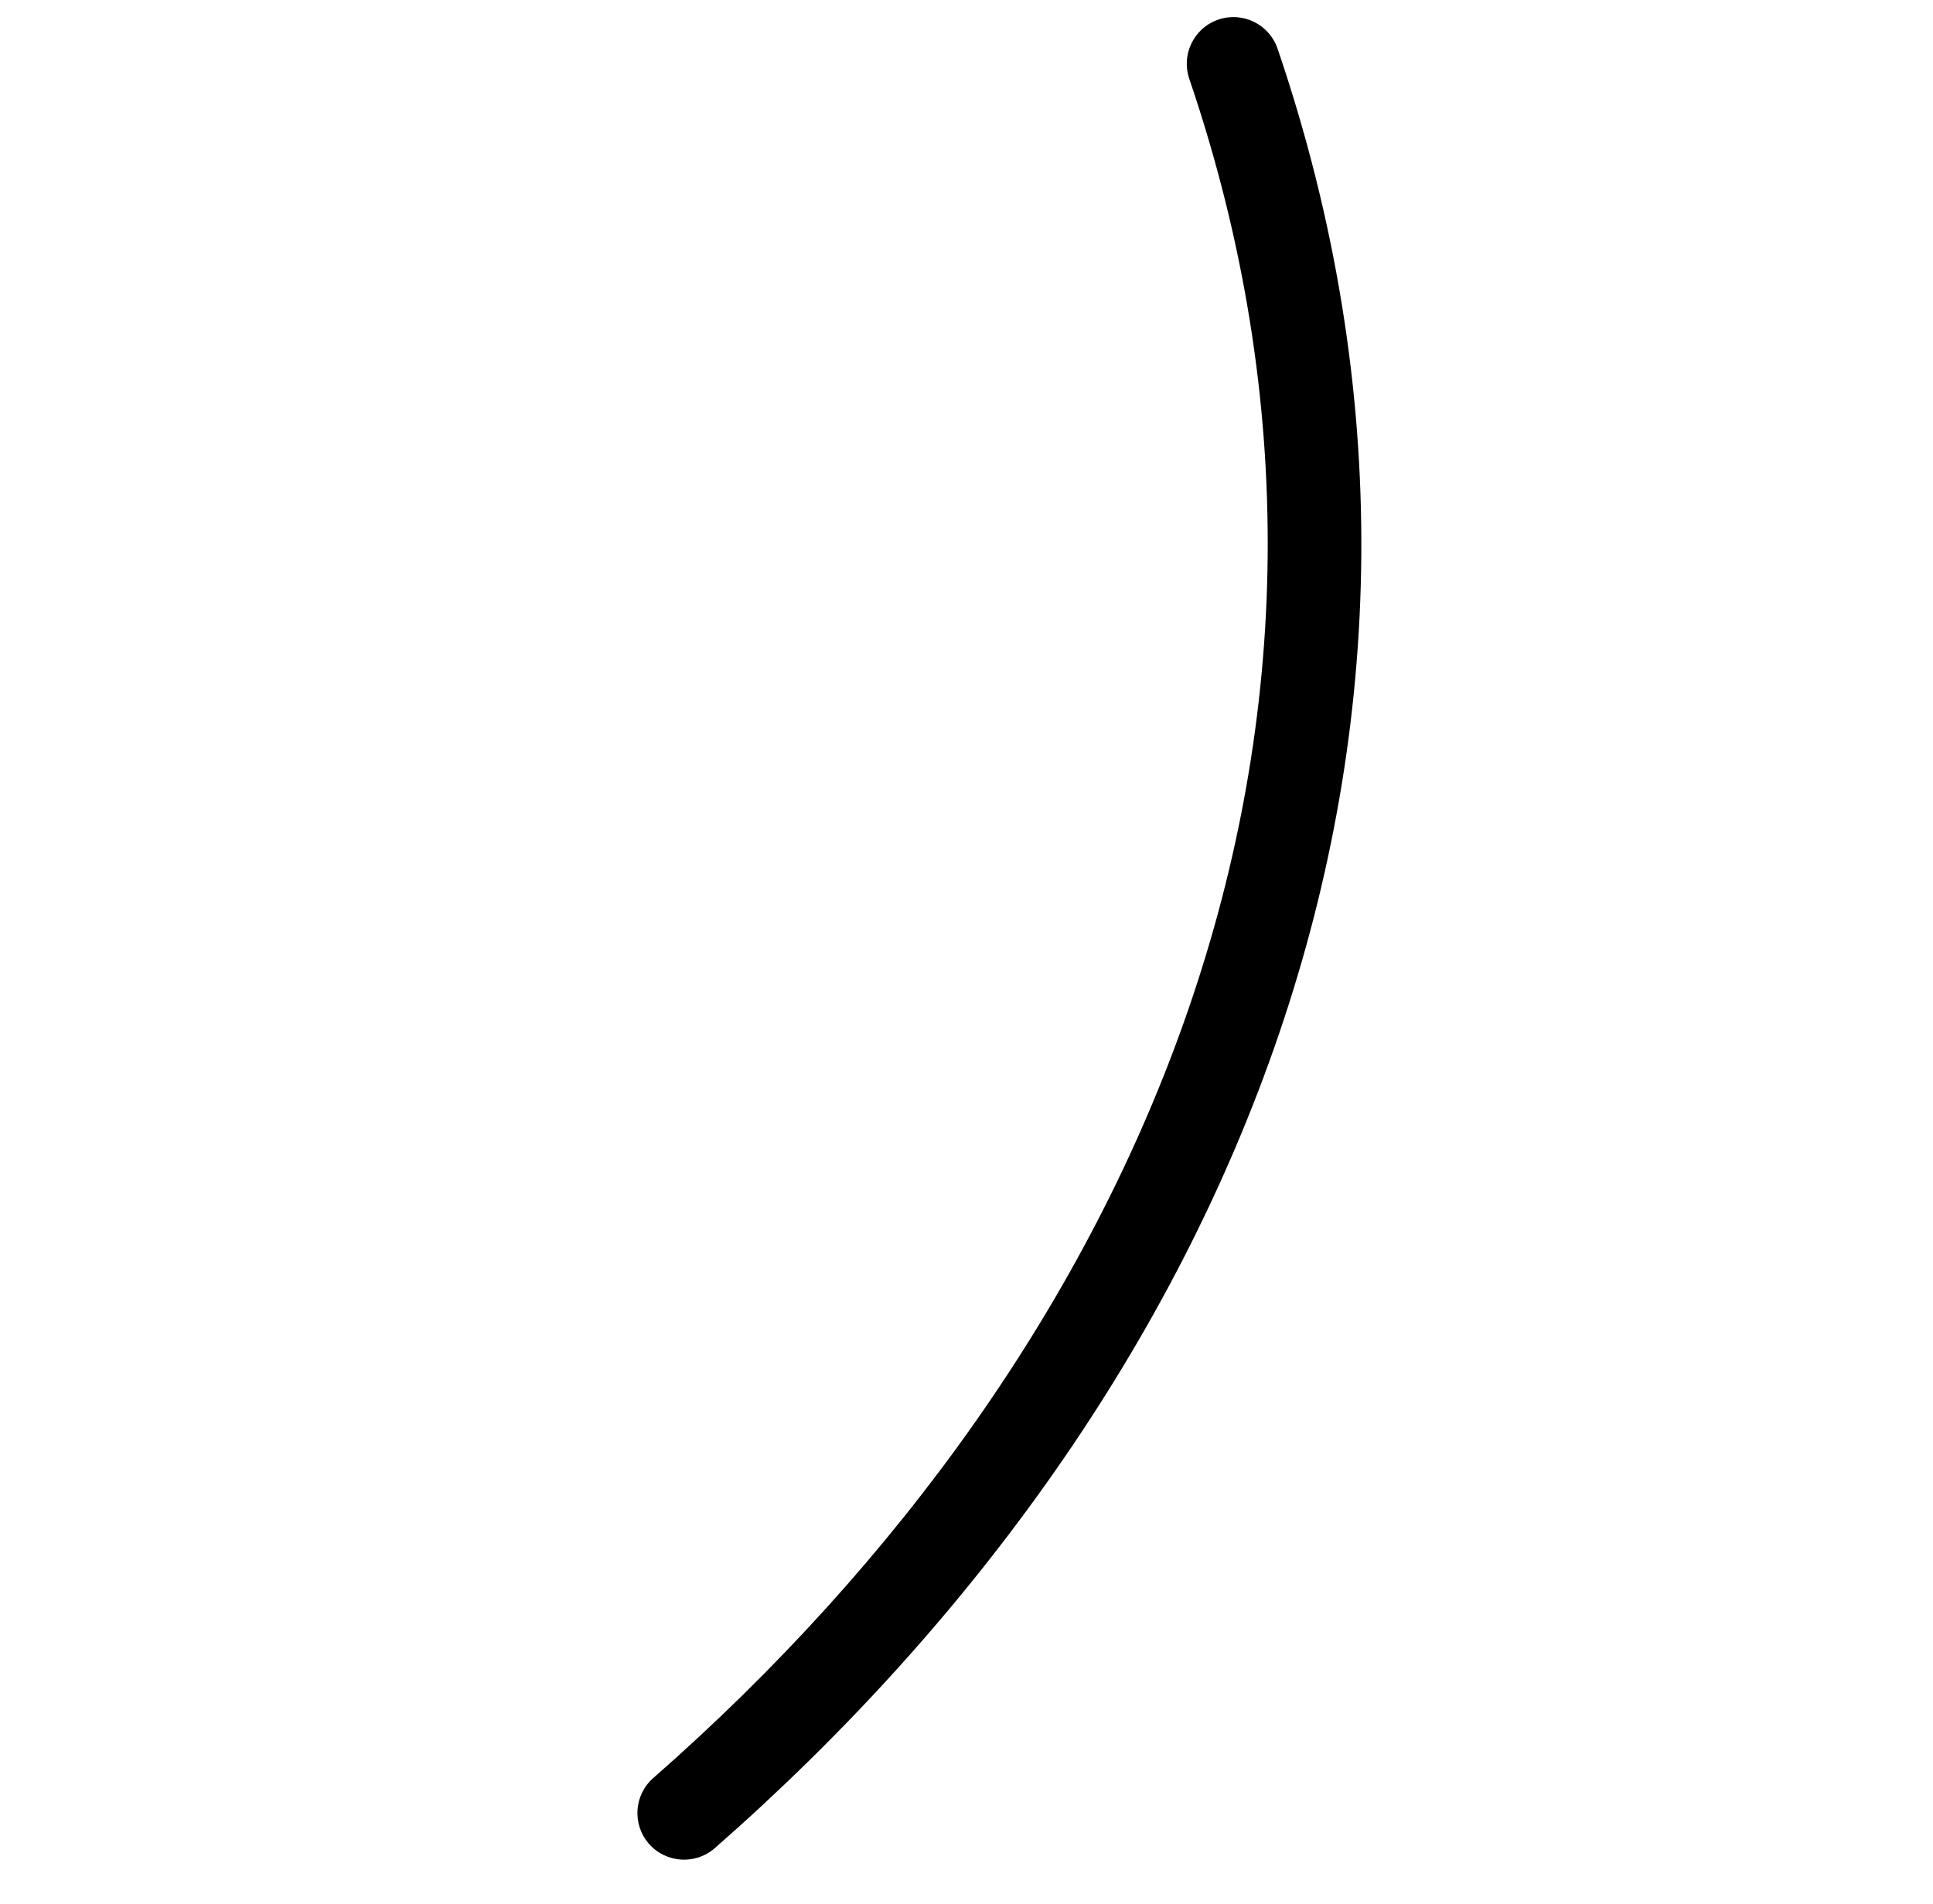 <svg xmlns="http://www.w3.org/2000/svg" width="67" height="66" viewBox="0 0 67 66" fill="none">
  <path fill-rule="evenodd" clip-rule="evenodd" d="M41.222 2.734C48.861 25.172 39.687 46.693 22.648 61.637C21.975 62.219 21.903 63.248 22.495 63.923C23.083 64.592 24.108 64.659 24.778 64.07C42.818 48.257 52.37 25.434 44.284 1.692C43.995 0.842 43.078 0.392 42.233 0.678C41.383 0.966 40.934 1.884 41.222 2.734Z" fill="black"/>
</svg>